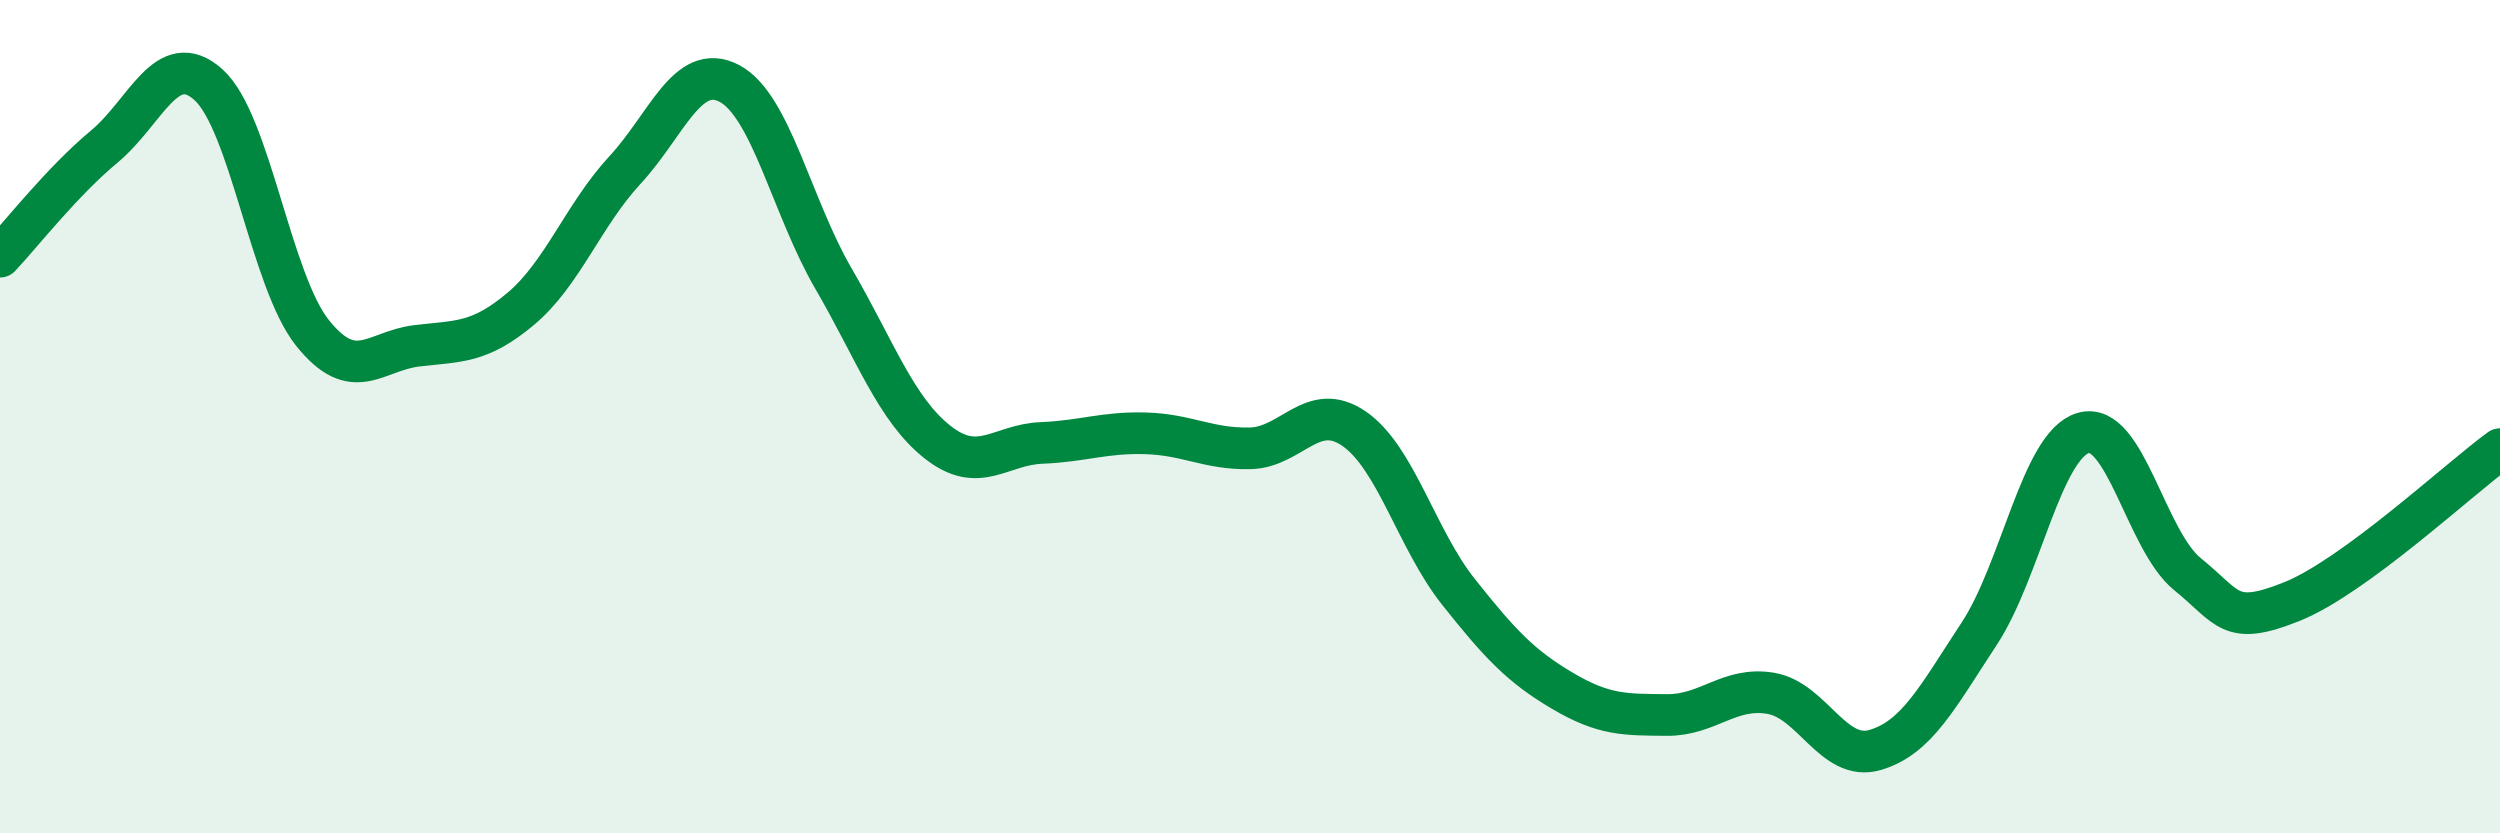 
    <svg width="60" height="20" viewBox="0 0 60 20" xmlns="http://www.w3.org/2000/svg">
      <path
        d="M 0,6.16 C 0.5,5.63 1.5,4.35 2.5,3.52 C 3.5,2.69 4,1.14 5,2.03 C 6,2.92 6.5,6.74 7.5,7.99 C 8.5,9.24 9,8.42 10,8.3 C 11,8.18 11.5,8.25 12.5,7.41 C 13.5,6.57 14,5.16 15,4.08 C 16,3 16.5,1.48 17.5,2 C 18.5,2.52 19,4.96 20,6.68 C 21,8.4 21.5,9.82 22.5,10.61 C 23.5,11.4 24,10.67 25,10.63 C 26,10.59 26.5,10.37 27.5,10.4 C 28.5,10.43 29,10.78 30,10.76 C 31,10.74 31.5,9.6 32.5,10.29 C 33.5,10.98 34,12.94 35,14.2 C 36,15.46 36.5,15.99 37.5,16.58 C 38.5,17.17 39,17.15 40,17.16 C 41,17.17 41.5,16.47 42.5,16.64 C 43.5,16.81 44,18.29 45,18 C 46,17.71 46.5,16.73 47.5,15.21 C 48.5,13.69 49,10.68 50,10.39 C 51,10.1 51.5,12.97 52.5,13.78 C 53.5,14.59 53.5,15.04 55,14.44 C 56.5,13.84 59,11.51 60,10.78L60 20L0 20Z"
        fill="#008740"
        opacity="0.1"
        stroke-linecap="round"
        stroke-linejoin="round"
      />
      <path
        d="M 0,6.16 C 0.5,5.63 1.5,4.35 2.5,3.52 C 3.5,2.69 4,1.14 5,2.03 C 6,2.92 6.5,6.74 7.5,7.99 C 8.5,9.24 9,8.42 10,8.3 C 11,8.18 11.5,8.25 12.5,7.41 C 13.5,6.57 14,5.16 15,4.08 C 16,3 16.5,1.48 17.5,2 C 18.5,2.52 19,4.96 20,6.68 C 21,8.4 21.5,9.82 22.5,10.61 C 23.5,11.4 24,10.67 25,10.63 C 26,10.59 26.5,10.37 27.5,10.4 C 28.5,10.43 29,10.78 30,10.76 C 31,10.74 31.5,9.6 32.5,10.29 C 33.5,10.98 34,12.94 35,14.2 C 36,15.46 36.5,15.99 37.5,16.58 C 38.5,17.17 39,17.15 40,17.16 C 41,17.17 41.5,16.47 42.5,16.64 C 43.5,16.81 44,18.29 45,18 C 46,17.71 46.5,16.73 47.5,15.21 C 48.5,13.69 49,10.68 50,10.39 C 51,10.1 51.5,12.97 52.5,13.78 C 53.5,14.59 53.5,15.04 55,14.44 C 56.5,13.84 59,11.51 60,10.78"
        stroke="#008740"
        stroke-width="1"
        fill="none"
        stroke-linecap="round"
        stroke-linejoin="round"
      />
    </svg>
  